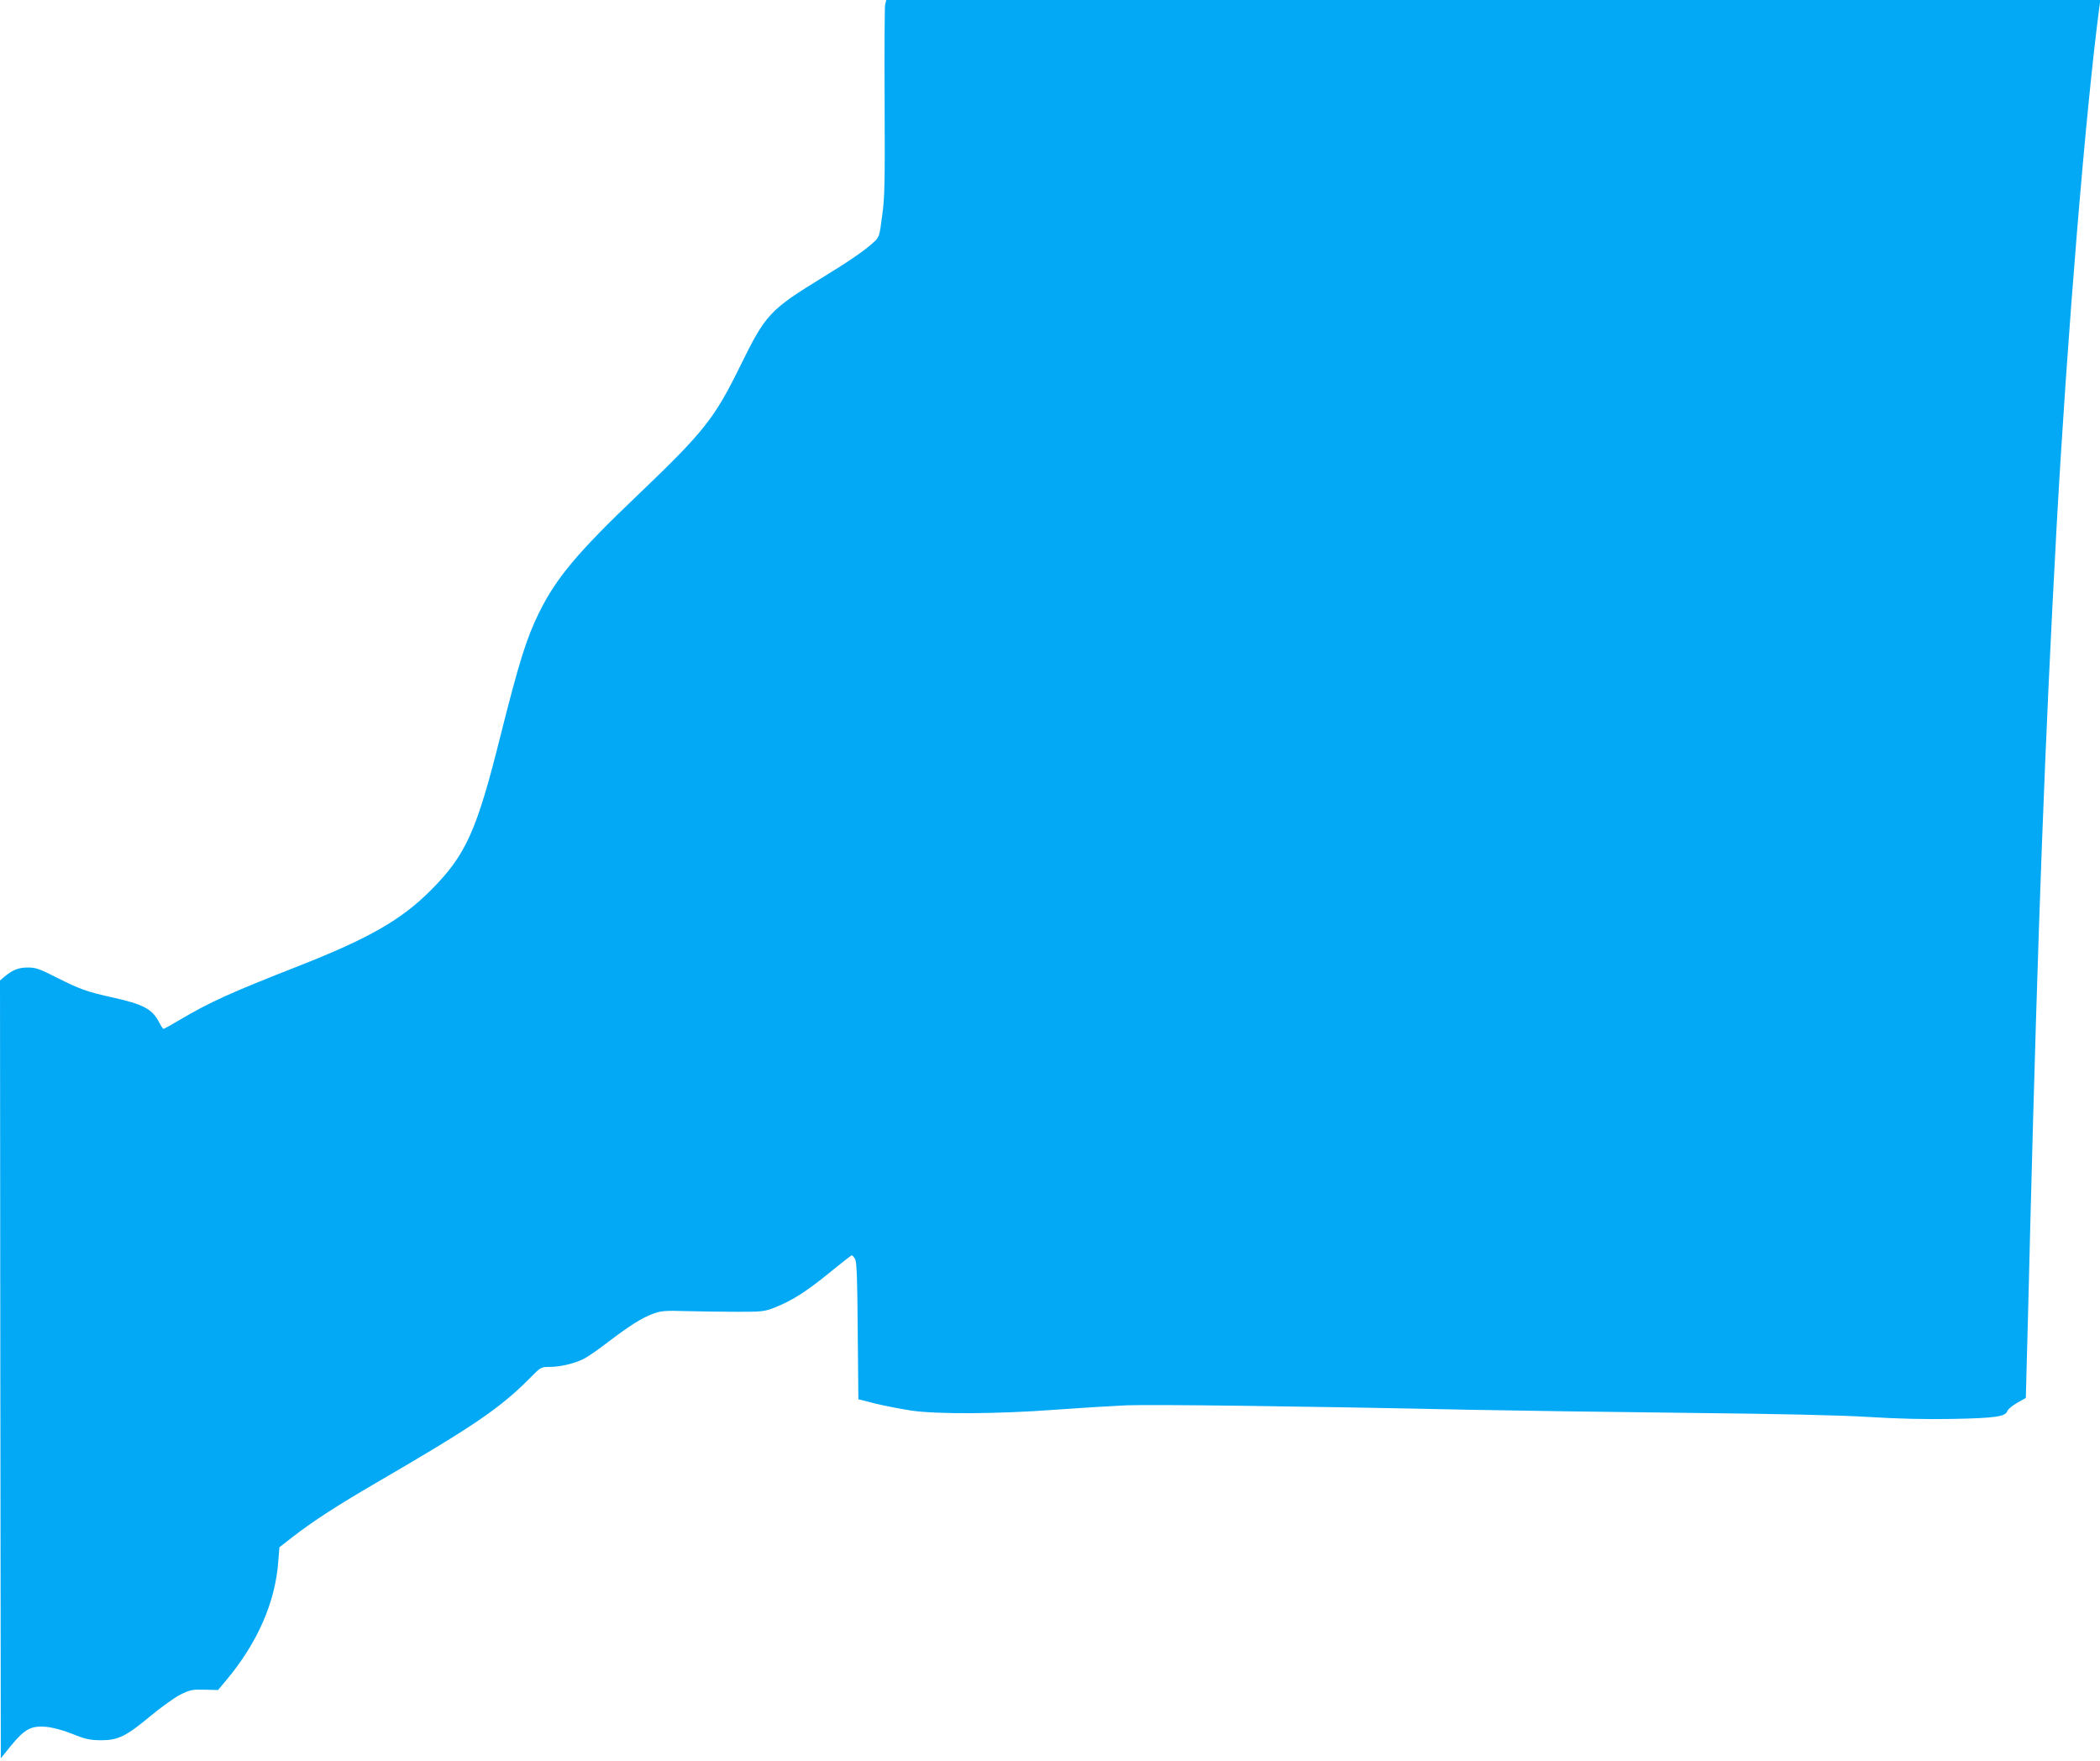 <?xml version="1.0" standalone="no"?>
<!DOCTYPE svg PUBLIC "-//W3C//DTD SVG 20010904//EN"
 "http://www.w3.org/TR/2001/REC-SVG-20010904/DTD/svg10.dtd">
<svg version="1.0" xmlns="http://www.w3.org/2000/svg"
 width="1280pt" height="1073pt" viewBox="0 0 1280 1073"
 preserveAspectRatio="xMidYMid meet">
<g transform="translate(0,1073) scale(0.1,-0.1)"
fill="#03a9f4" stroke="none">
<path d="M5395 10701 c-3 -15 -5 -282 -3 -592 2 -491 1 -581 -15 -694 -17
-129 -17 -130 -55 -164 -58 -52 -145 -112 -307 -211 -324 -199 -348 -225 -500
-534 -161 -328 -221 -404 -631 -796 -364 -347 -495 -503 -599 -715 -76 -154
-122 -303 -232 -739 -147 -591 -213 -737 -428 -952 -178 -179 -376 -292 -800
-459 -419 -164 -549 -223 -731 -331 -50 -30 -94 -54 -97 -54 -4 0 -15 17 -26
38 -43 84 -96 112 -296 156 -147 33 -189 48 -330 119 -104 53 -127 61 -175 61
-57 0 -92 -14 -143 -56 l-27 -23 2 -2370 3 -2370 63 78 c82 100 122 121 211
114 42 -4 100 -19 161 -43 81 -33 107 -38 175 -39 105 0 153 23 305 150 63 52
144 110 179 128 59 29 73 32 148 30 l82 -2 52 62 c188 225 297 473 315 720 l7
88 81 63 c124 96 269 190 511 331 592 344 752 453 931 633 71 72 71 72 125 72
64 0 153 21 209 50 22 11 87 56 144 100 136 103 205 147 274 173 51 19 73 21
207 17 83 -2 222 -4 310 -4 151 0 164 1 230 27 105 42 191 97 332 212 71 58
131 105 135 105 4 0 13 -10 20 -23 10 -17 14 -123 16 -438 l4 -416 106 -27
c59 -14 157 -33 217 -42 154 -23 525 -21 875 5 151 11 347 23 435 27 154 6
1066 -5 2085 -27 267 -5 865 -14 1330 -19 564 -6 933 -14 1110 -25 177 -11
346 -15 510 -12 259 5 325 14 335 48 4 11 30 33 60 50 l53 30 6 232 c4 128 13
495 21 817 47 1825 88 2927 160 4250 65 1177 179 2562 262 3183 l5 37 -3700 0
-3700 0 -7 -29z"/>
</g>
</svg>
